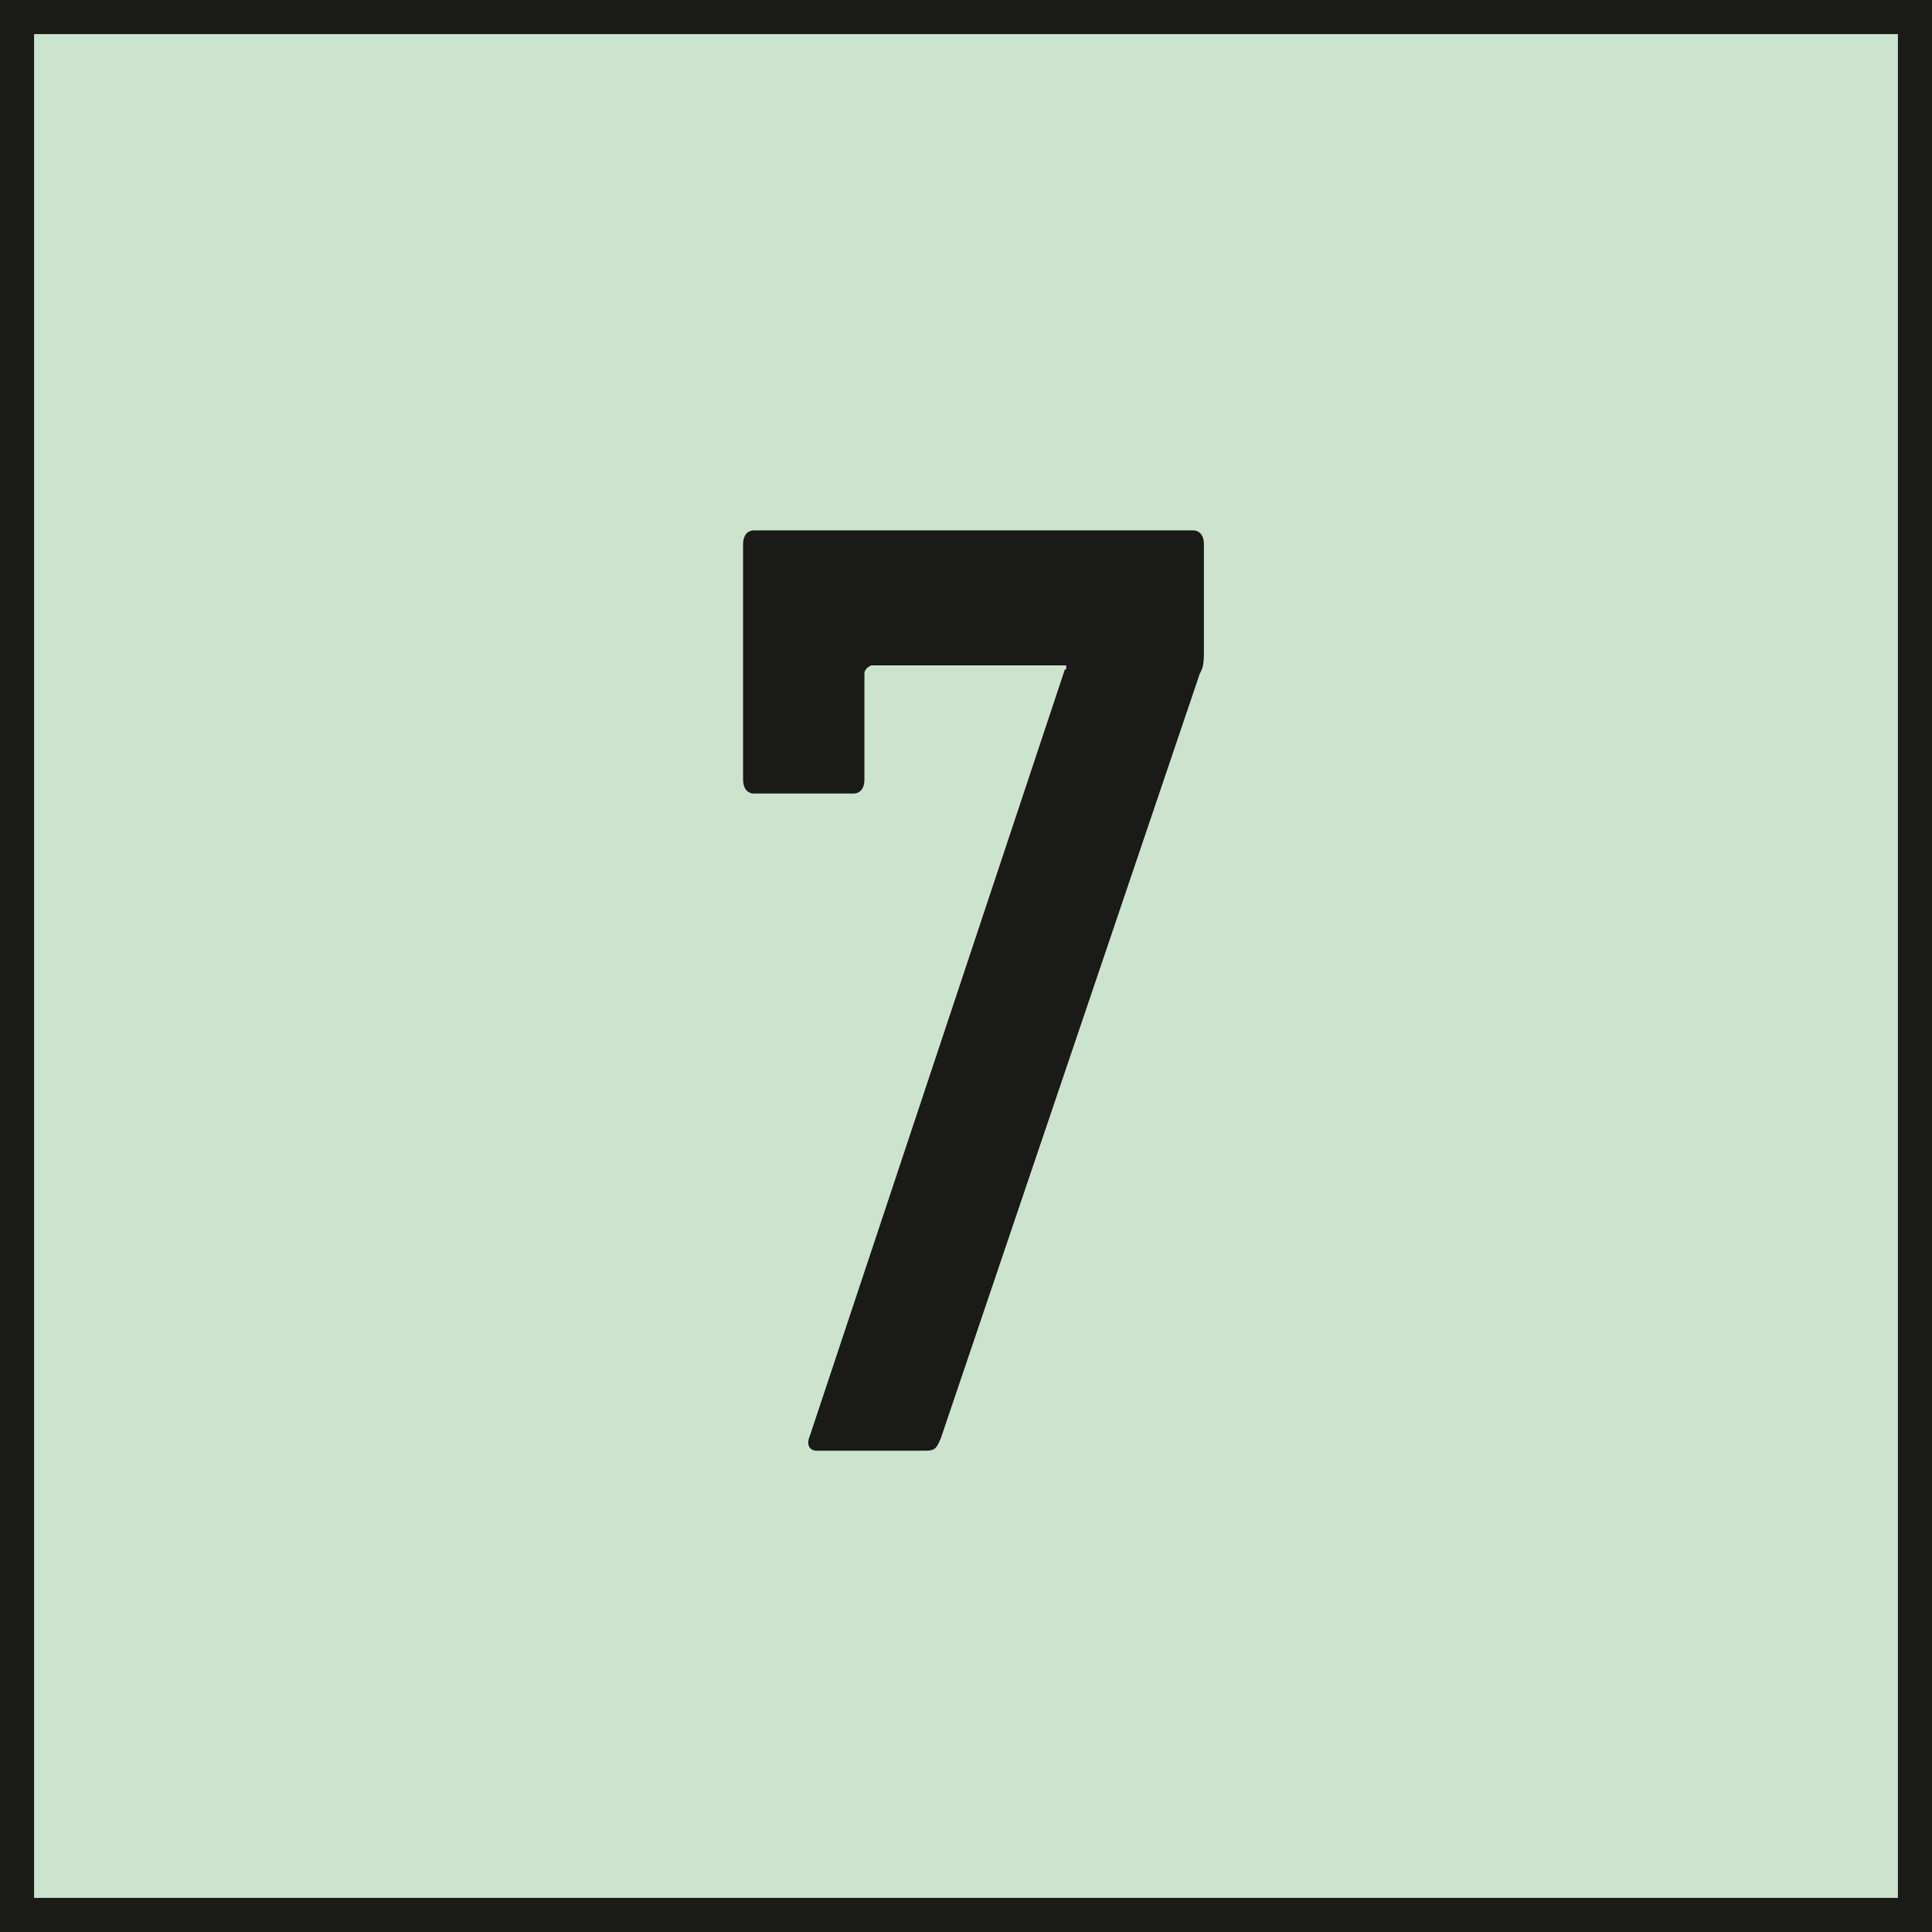 <svg xmlns="http://www.w3.org/2000/svg" id="Ebene_1" viewBox="0 0 14.17 14.17"><defs><style>.cls-1{fill:#1a1a18;}.cls-2{fill:#cce4ce;}</style></defs><rect class="cls-2" x=".13" y=".12" width="13.92" height="13.92"></rect><path class="cls-1" d="M14.17,14.17H0V0h14.17v14.17ZM.25,13.92h13.67V.25H.25v13.67Z"></path><path class="cls-1" d="M7.82,4.91v-.03h-1.43s-.05.02-.05.06v.78c0,.06-.03.1-.08.1h-.73c-.05,0-.08-.04-.08-.1v-1.73c0-.06.03-.1.08-.1h3.22c.05,0,.08.04.08.1v.77c0,.08,0,.13-.03.18l-1.9,5.61c-.03.07-.04.09-.11.09h-.8c-.05,0-.08-.04-.05-.11l1.87-5.62Z"></path></svg>